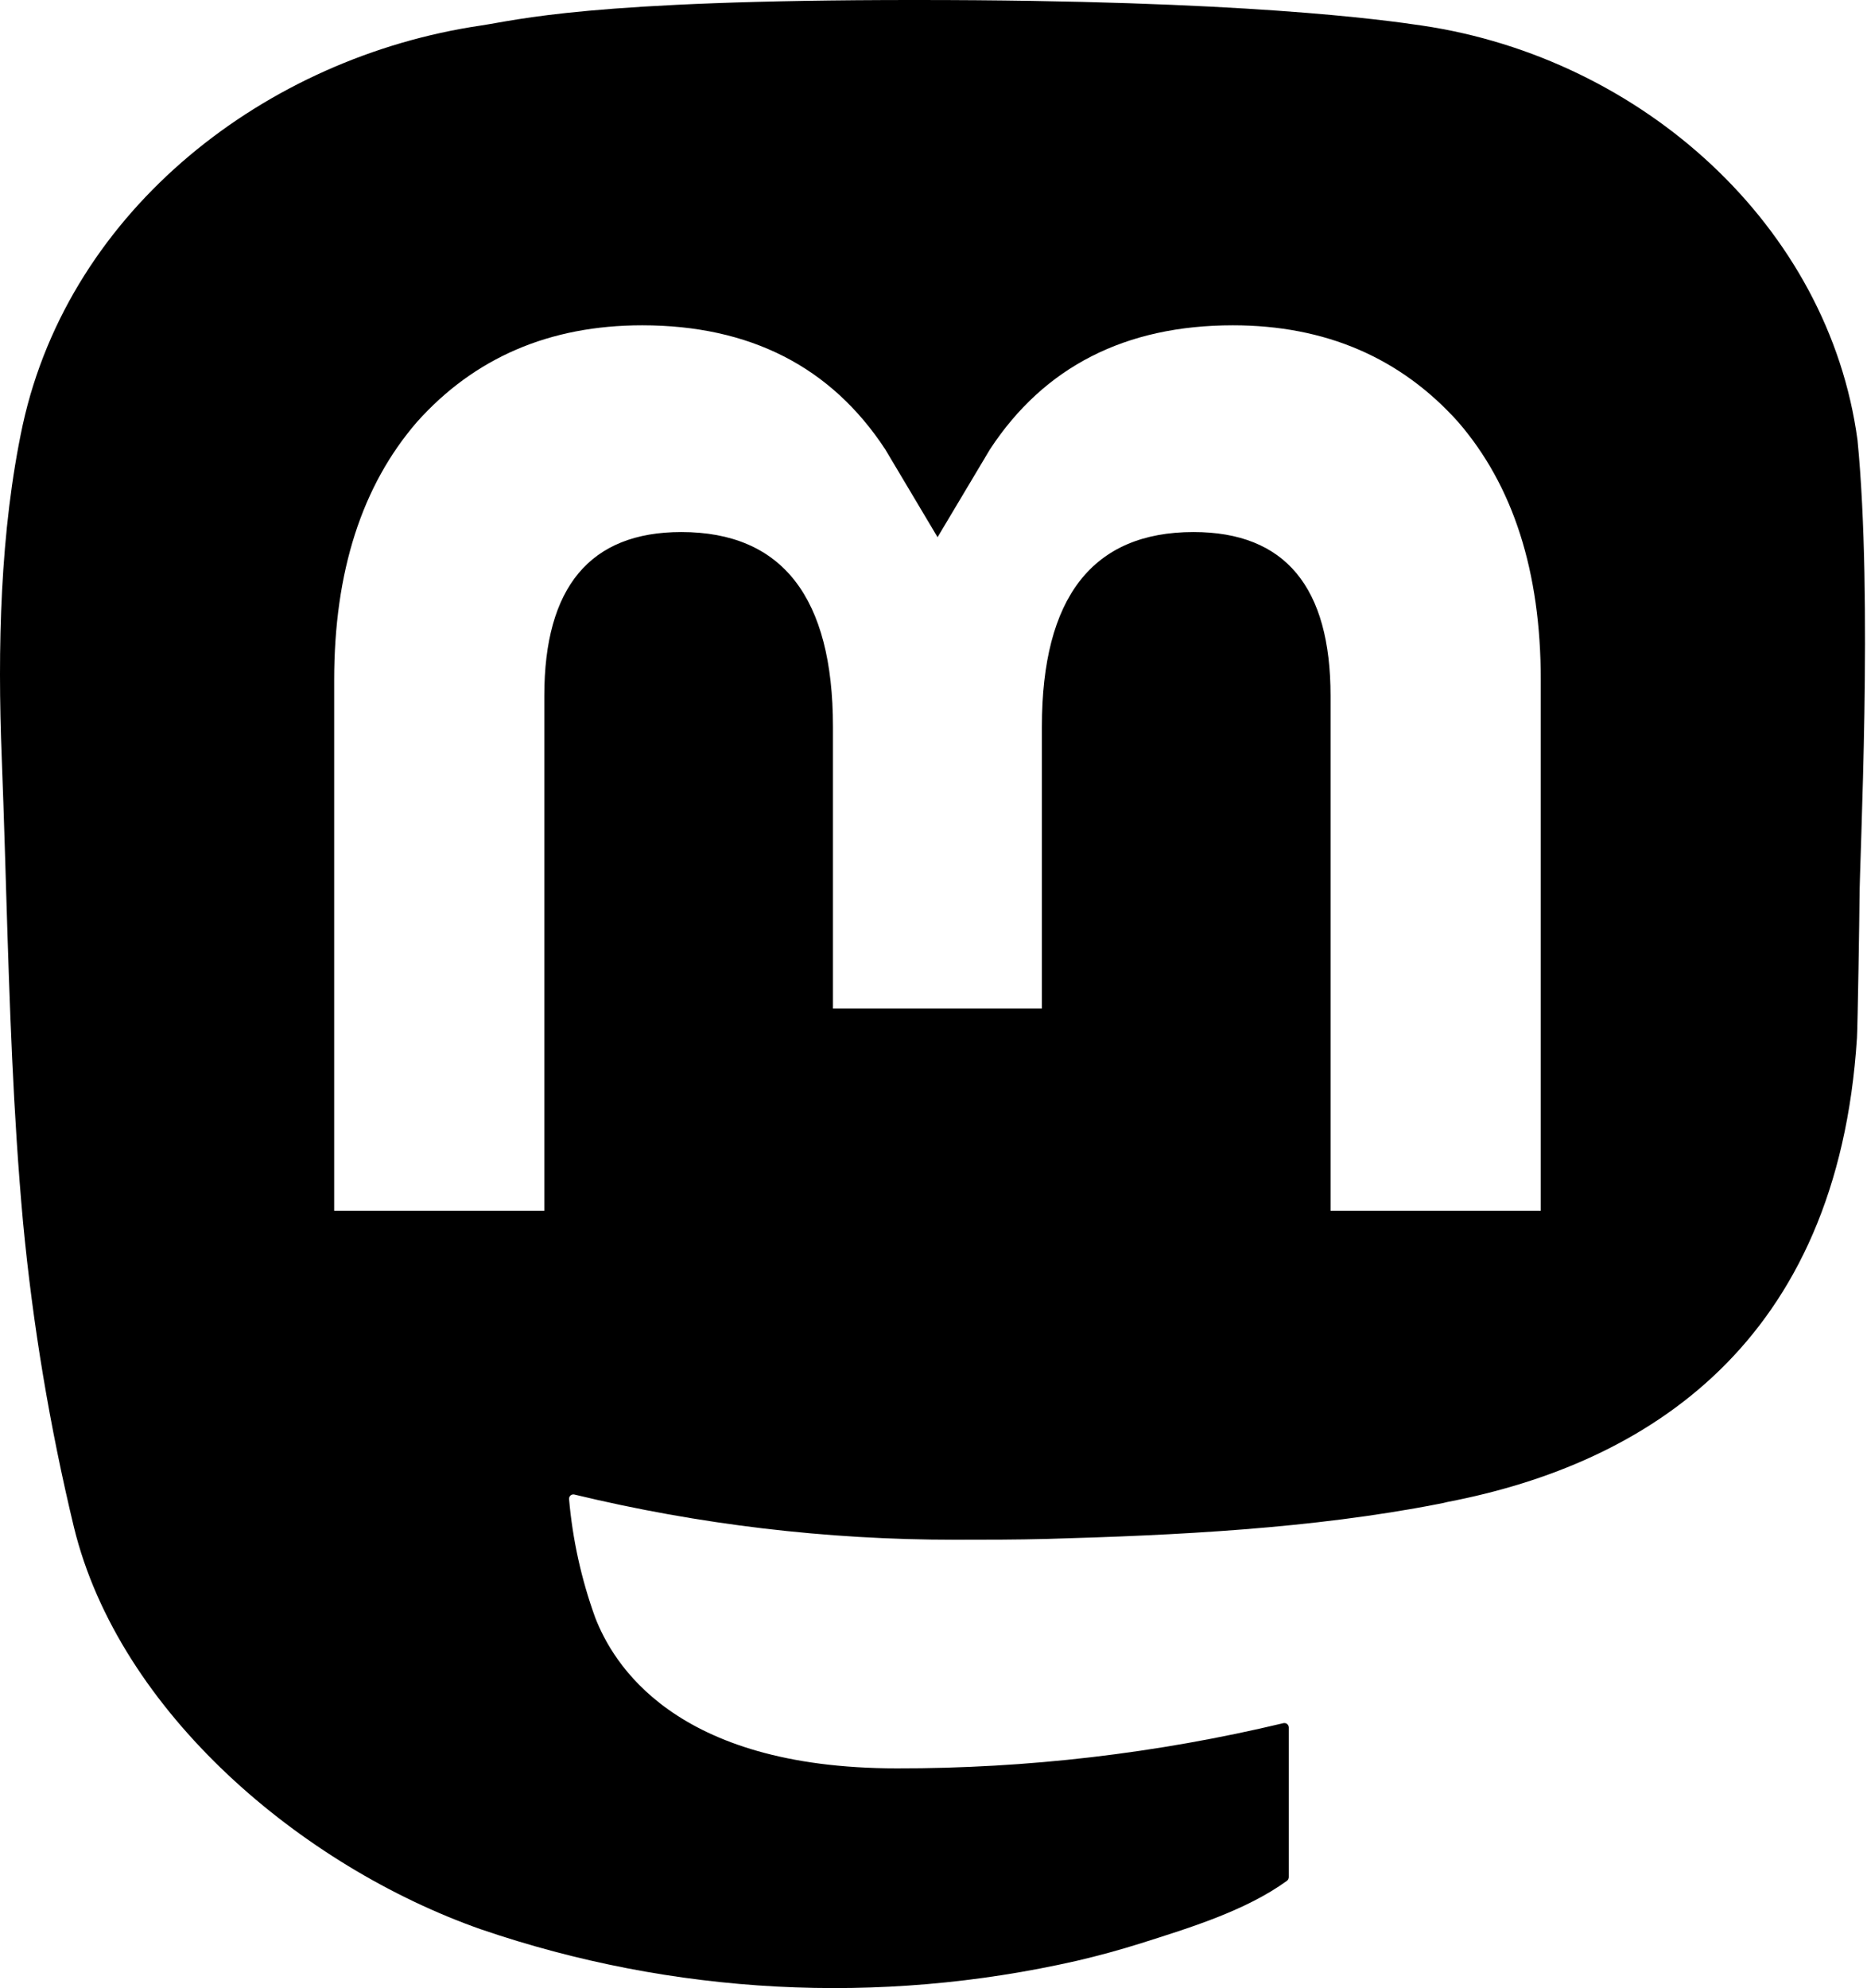<svg height="1024" viewBox="0 0 962 1024" width="962" xmlns="http://www.w3.org/2000/svg"><path d="m472.574 0c168.324 0 240.983 10.337 260.163 13.175 113.678 16.797 209.571 103.51 224.372 213.531 8.05 81.728 1.067 214.744 1.023 236.572 0 6.419-.933 65.063-1.303 71.255-9.96 157.213-107.997 219.299-211.01 239.085-1.393.416-3.025.697-4.657 1.017-65.305 12.755-135.273 16.155-201.651 18.012-15.874.422-31.7.422-47.575.422-66.0.018-131.769-7.794-195.929-23.27-.338-.088-.691-.094-1.037-.024-1.069.239-1.81 1.213-1.756 2.306 1.816 20.886 6.355 41.446 13.504 61.155 8.889 22.805 39.935 77.583 155.381 77.583 67.081.121 133.941-7.691 199.186-23.276.331-.075.676-.075 1.007 0 .674.144 1.245.59 1.548 1.209.149.307.23.642.238.983v77.165c-.012.364-.108.721-.28 1.043-.166.32-.404.601-.697.815-21.322 15.458-50.326 24.253-75.089 32.117-10.943 3.448-22.013 6.475-33.188 9.075-101.836 23.191-208.117 17.583-306.946-16.197-92.307-32.395-186.527-111.795-209.801-207.2-12.427-51.661-21.184-104.137-26.205-157.035-5.127-56.211-6.938-112.513-8.655-168.893l-.429-14.097-.289-9.4c-.487-15.667-1.001-31.34-1.611-47.018-2.19-55.755-.935-116.541 10.843-171.368 24.483-111.326 125.406-189.238 235.918-205.571 19.178-2.839 55.297-13.175 223.669-13.175zm162.687 167.552c-55.345 0-97.24 21.316-125.17 63.899l-26.996 45.24-26.956-45.24c-27.931-42.584-69.826-63.899-125.264-63.899-47.901 0-86.491 16.849-115.911 49.657-28.515 32.892-42.776 77.263-42.776 133.112v273.34h108.273v-265.29c0-55.849 23.506-84.334 70.568-84.334 52.045 0 78.16 33.701 78.16 100.251v145.211h107.664v-145.211c0-66.55 26.069-100.251 78.114-100.251 47.342 0 70.616 28.485 70.616 84.334v265.29h108.319v-273.34c.03-55.879-14.195-100.251-42.686-133.112-29.514-32.808-68.104-49.657-115.957-49.657z"/></svg>